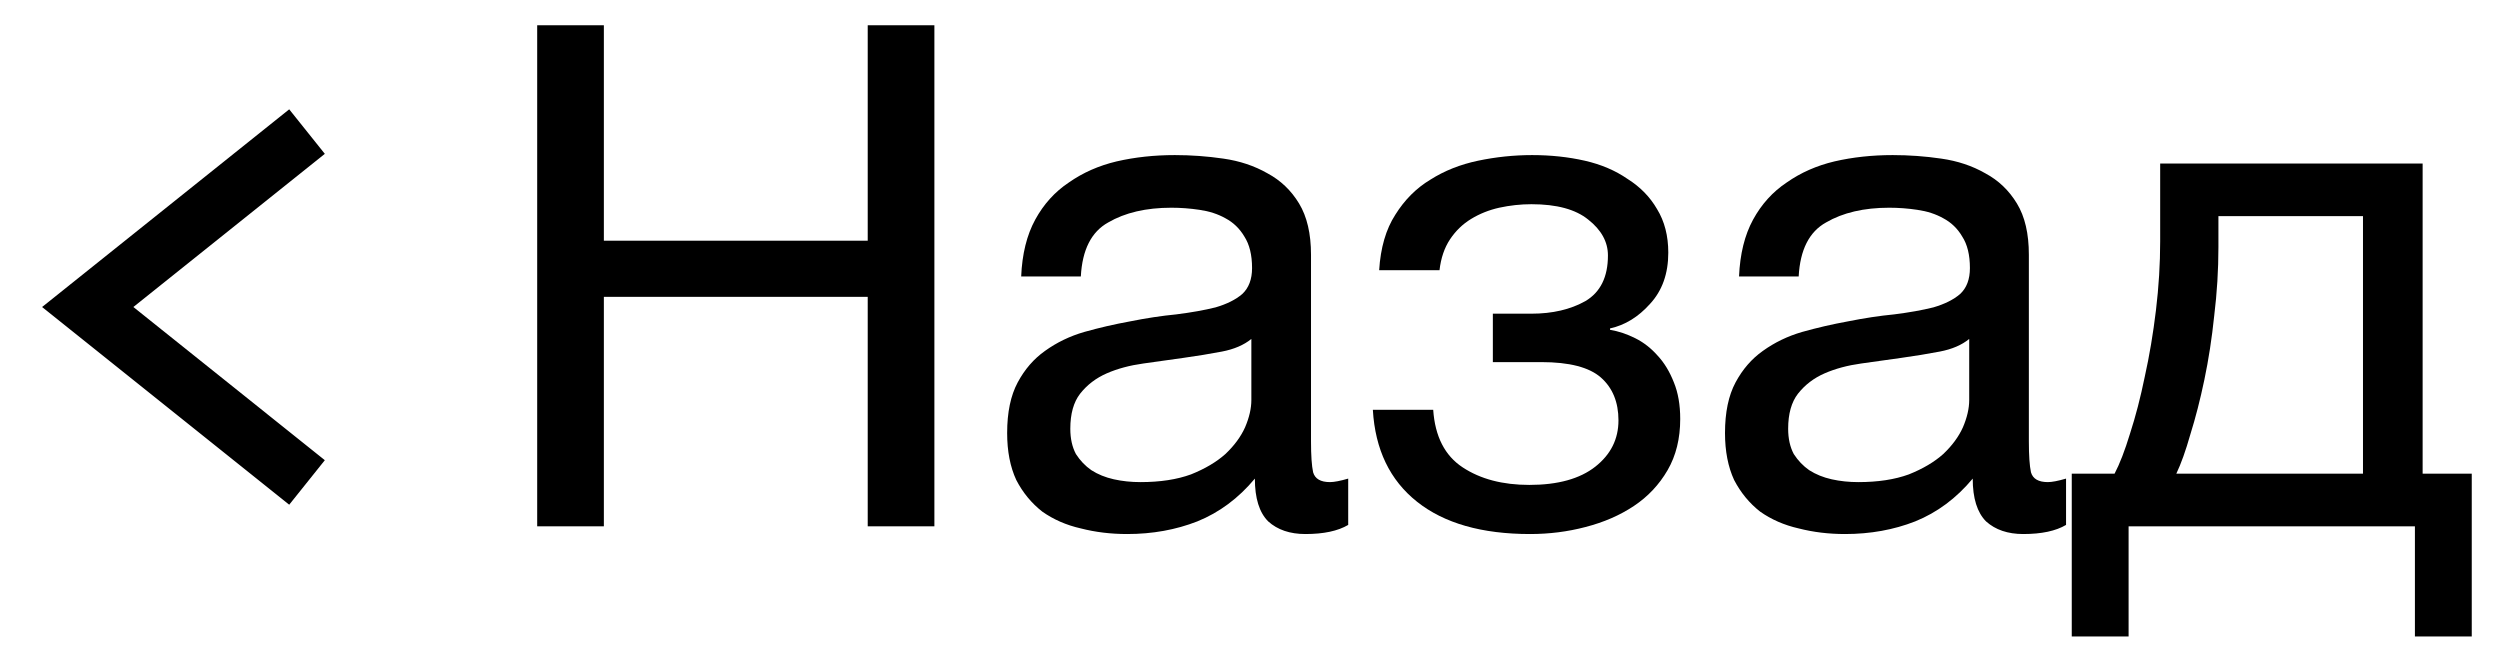 <?xml version="1.0" encoding="UTF-8"?> <svg xmlns="http://www.w3.org/2000/svg" width="57" height="15" viewBox="0 0 57 15" fill="none"><path d="M12.248 0.576H13.768V5.488H19.784V0.576H21.304V12H19.784V6.768H13.768V12H12.248V0.576Z" fill="black"></path><path d="M25.699 12.176C25.326 12.176 24.974 12.133 24.643 12.048C24.312 11.973 24.019 11.845 23.763 11.664C23.518 11.472 23.32 11.232 23.171 10.944C23.032 10.645 22.963 10.288 22.963 9.872C22.963 9.403 23.043 9.019 23.203 8.72C23.363 8.421 23.571 8.181 23.827 8C24.094 7.808 24.392 7.664 24.723 7.568C25.064 7.472 25.411 7.392 25.763 7.328C26.136 7.253 26.488 7.2 26.819 7.168C27.16 7.125 27.459 7.072 27.715 7.008C27.971 6.933 28.174 6.832 28.323 6.704C28.472 6.565 28.547 6.368 28.547 6.112C28.547 5.813 28.488 5.573 28.371 5.392C28.264 5.211 28.12 5.072 27.939 4.976C27.768 4.88 27.571 4.816 27.347 4.784C27.134 4.752 26.92 4.736 26.707 4.736C26.131 4.736 25.651 4.848 25.267 5.072C24.883 5.285 24.675 5.696 24.643 6.304H23.283C23.304 5.792 23.411 5.36 23.603 5.008C23.795 4.656 24.051 4.373 24.371 4.16C24.691 3.936 25.054 3.776 25.459 3.68C25.875 3.584 26.318 3.536 26.787 3.536C27.16 3.536 27.528 3.563 27.891 3.616C28.264 3.669 28.6 3.781 28.899 3.952C29.198 4.112 29.438 4.341 29.619 4.64C29.8 4.939 29.891 5.328 29.891 5.808V10.064C29.891 10.384 29.907 10.619 29.939 10.768C29.982 10.917 30.11 10.992 30.323 10.992C30.419 10.992 30.558 10.965 30.739 10.912V11.968C30.504 12.107 30.179 12.176 29.763 12.176C29.411 12.176 29.128 12.08 28.915 11.888C28.712 11.685 28.611 11.36 28.611 10.912C28.238 11.36 27.8 11.685 27.299 11.888C26.808 12.08 26.275 12.176 25.699 12.176ZM26.003 10.992C26.451 10.992 26.835 10.933 27.155 10.816C27.475 10.688 27.736 10.533 27.939 10.352C28.142 10.16 28.291 9.957 28.387 9.744C28.483 9.52 28.531 9.312 28.531 9.12V7.728C28.36 7.867 28.136 7.963 27.859 8.016C27.582 8.069 27.288 8.117 26.979 8.16C26.68 8.203 26.376 8.245 26.067 8.288C25.758 8.331 25.48 8.405 25.235 8.512C24.99 8.619 24.787 8.773 24.627 8.976C24.478 9.168 24.403 9.435 24.403 9.776C24.403 10 24.446 10.192 24.531 10.352C24.627 10.501 24.744 10.624 24.883 10.72C25.032 10.816 25.203 10.885 25.395 10.928C25.587 10.971 25.79 10.992 26.003 10.992Z" fill="black"></path><path d="M34.885 12.176C33.786 12.176 32.927 11.931 32.309 11.44C31.69 10.949 31.354 10.251 31.301 9.344H32.677C32.719 9.952 32.943 10.389 33.349 10.656C33.754 10.923 34.261 11.056 34.869 11.056C35.519 11.056 36.021 10.917 36.373 10.64C36.725 10.363 36.901 10.011 36.901 9.584C36.901 9.168 36.767 8.843 36.501 8.608C36.234 8.373 35.781 8.256 35.141 8.256H34.037V7.152H34.917C35.397 7.152 35.807 7.056 36.149 6.864C36.49 6.661 36.661 6.315 36.661 5.824C36.661 5.515 36.511 5.243 36.213 5.008C35.925 4.773 35.493 4.656 34.917 4.656C34.671 4.656 34.426 4.683 34.181 4.736C33.946 4.789 33.733 4.875 33.541 4.992C33.349 5.109 33.189 5.264 33.061 5.456C32.933 5.648 32.853 5.883 32.821 6.16H31.445C31.477 5.648 31.599 5.227 31.813 4.896C32.026 4.555 32.293 4.288 32.613 4.096C32.933 3.893 33.295 3.749 33.701 3.664C34.106 3.579 34.517 3.536 34.933 3.536C35.359 3.536 35.759 3.579 36.133 3.664C36.506 3.749 36.831 3.888 37.109 4.08C37.397 4.261 37.621 4.491 37.781 4.768C37.951 5.045 38.037 5.376 38.037 5.76C38.037 6.24 37.898 6.629 37.621 6.928C37.354 7.227 37.05 7.413 36.709 7.488V7.52C36.901 7.552 37.093 7.616 37.285 7.712C37.477 7.808 37.647 7.941 37.797 8.112C37.946 8.272 38.069 8.475 38.165 8.72C38.261 8.955 38.309 9.232 38.309 9.552C38.309 10 38.213 10.389 38.021 10.72C37.829 11.051 37.573 11.323 37.253 11.536C36.933 11.749 36.565 11.909 36.149 12.016C35.743 12.123 35.322 12.176 34.885 12.176Z" fill="black"></path><path d="M42.066 12.176C41.693 12.176 41.341 12.133 41.01 12.048C40.68 11.973 40.386 11.845 40.13 11.664C39.885 11.472 39.688 11.232 39.538 10.944C39.4 10.645 39.33 10.288 39.33 9.872C39.33 9.403 39.41 9.019 39.57 8.72C39.73 8.421 39.938 8.181 40.194 8C40.461 7.808 40.76 7.664 41.09 7.568C41.432 7.472 41.778 7.392 42.13 7.328C42.504 7.253 42.856 7.2 43.186 7.168C43.528 7.125 43.826 7.072 44.082 7.008C44.338 6.933 44.541 6.832 44.69 6.704C44.84 6.565 44.914 6.368 44.914 6.112C44.914 5.813 44.856 5.573 44.738 5.392C44.632 5.211 44.488 5.072 44.306 4.976C44.136 4.88 43.938 4.816 43.714 4.784C43.501 4.752 43.288 4.736 43.074 4.736C42.498 4.736 42.018 4.848 41.634 5.072C41.25 5.285 41.042 5.696 41.01 6.304H39.65C39.672 5.792 39.778 5.36 39.97 5.008C40.162 4.656 40.418 4.373 40.738 4.16C41.058 3.936 41.421 3.776 41.826 3.68C42.242 3.584 42.685 3.536 43.154 3.536C43.528 3.536 43.896 3.563 44.258 3.616C44.632 3.669 44.968 3.781 45.266 3.952C45.565 4.112 45.805 4.341 45.986 4.64C46.168 4.939 46.258 5.328 46.258 5.808V10.064C46.258 10.384 46.274 10.619 46.306 10.768C46.349 10.917 46.477 10.992 46.69 10.992C46.786 10.992 46.925 10.965 47.106 10.912V11.968C46.872 12.107 46.546 12.176 46.13 12.176C45.778 12.176 45.496 12.08 45.282 11.888C45.08 11.685 44.978 11.36 44.978 10.912C44.605 11.36 44.168 11.685 43.666 11.888C43.176 12.08 42.642 12.176 42.066 12.176ZM42.37 10.992C42.818 10.992 43.202 10.933 43.522 10.816C43.842 10.688 44.104 10.533 44.306 10.352C44.509 10.16 44.658 9.957 44.754 9.744C44.85 9.52 44.898 9.312 44.898 9.12V7.728C44.728 7.867 44.504 7.963 44.226 8.016C43.949 8.069 43.656 8.117 43.346 8.16C43.048 8.203 42.744 8.245 42.434 8.288C42.125 8.331 41.848 8.405 41.602 8.512C41.357 8.619 41.154 8.773 40.994 8.976C40.845 9.168 40.77 9.435 40.77 9.776C40.77 10 40.813 10.192 40.898 10.352C40.994 10.501 41.112 10.624 41.25 10.72C41.4 10.816 41.57 10.885 41.762 10.928C41.954 10.971 42.157 10.992 42.37 10.992Z" fill="black"></path><path d="M47.236 10.8H48.212C48.33 10.576 48.447 10.272 48.564 9.888C48.692 9.493 48.804 9.061 48.9 8.592C49.007 8.112 49.092 7.605 49.156 7.072C49.22 6.539 49.252 6.016 49.252 5.504V3.728H55.236V10.8H56.356V14.512H55.06V12H48.532V14.512H47.236V10.8ZM53.876 10.8V4.928H50.58V5.632C50.58 6.155 50.548 6.677 50.484 7.2C50.431 7.712 50.356 8.197 50.26 8.656C50.164 9.115 50.057 9.531 49.94 9.904C49.834 10.277 49.727 10.576 49.62 10.8H53.876Z" fill="black"></path><path d="M7 3L2 7L7 11" stroke="black" stroke-width="1.3"></path></svg> 